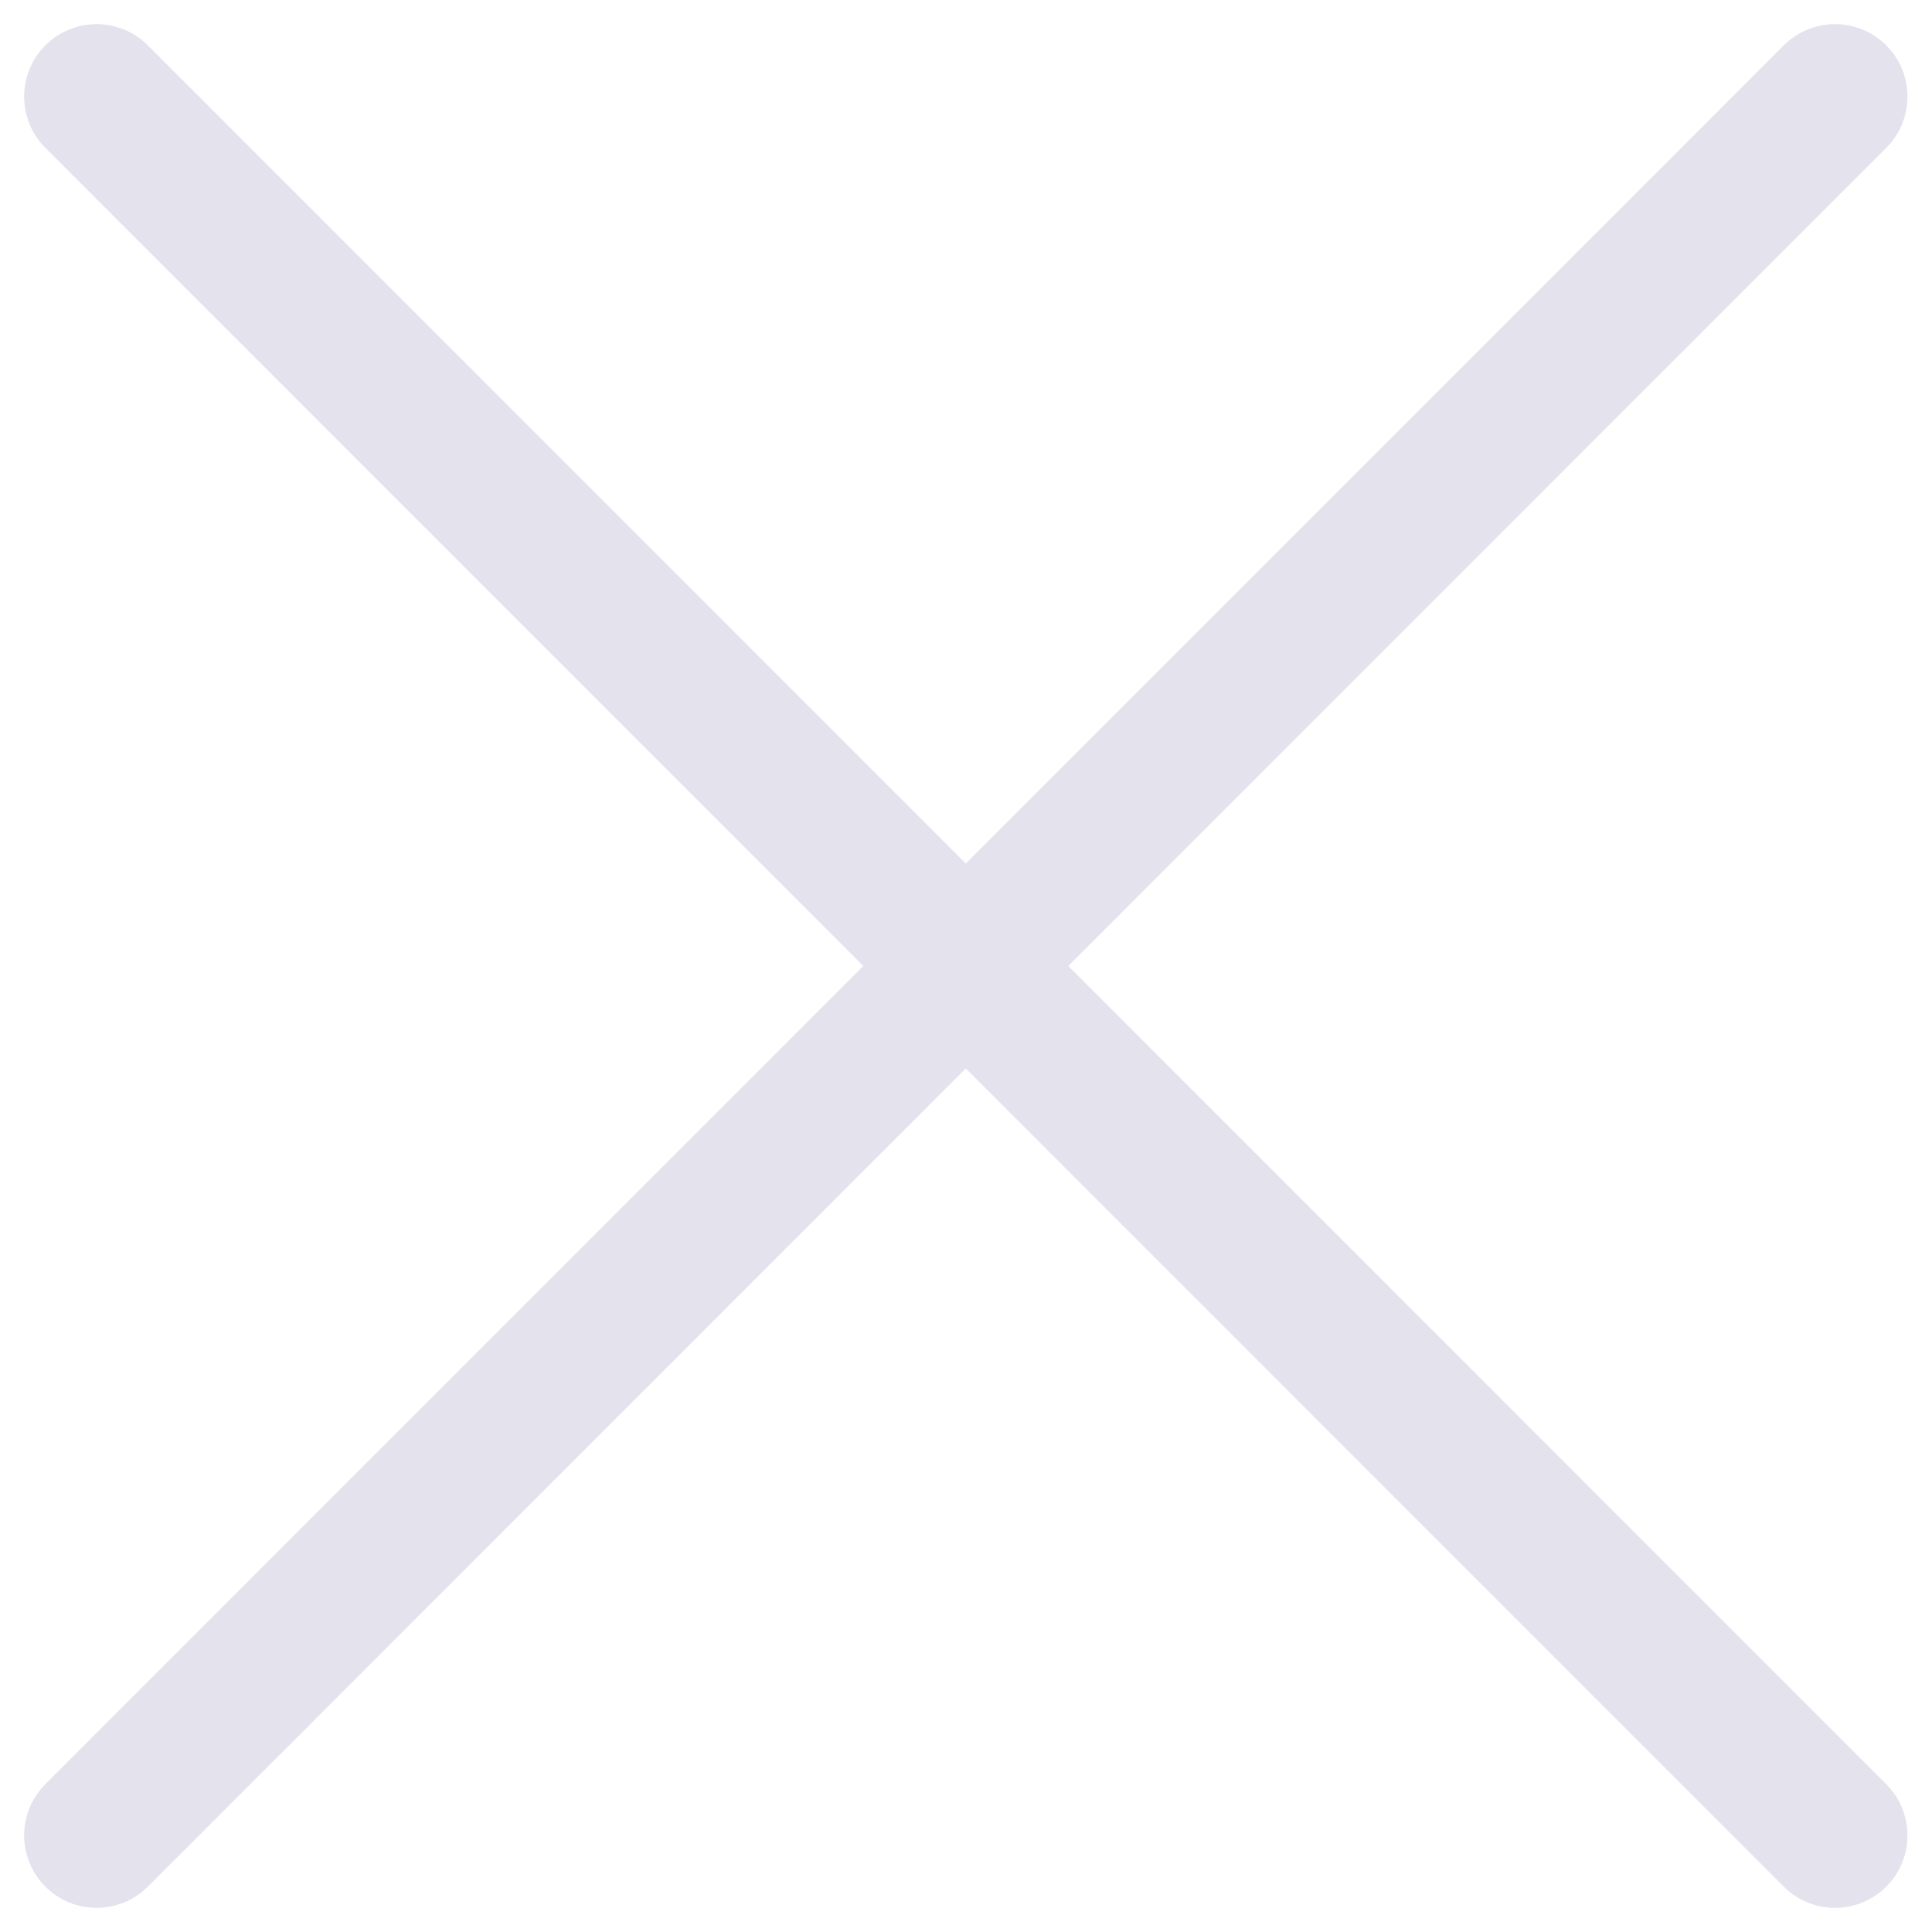 <svg width="20" height="20" viewBox="0 0 20 20" fill="none" xmlns="http://www.w3.org/2000/svg">
<g clip-path="url(#clip0_1338_16952)">
<path d="M18.996 1L1 19M1 1L18.996 19" stroke="#D1CEE1" stroke-opacity="0.6" stroke-width="1.5" stroke-linecap="round" stroke-linejoin="round"/>
</g>
<defs>
<clipPath id="clip0_1338_16952">
<rect width="20" height="20" fill="white"/>
</clipPath>
</defs>
</svg>
